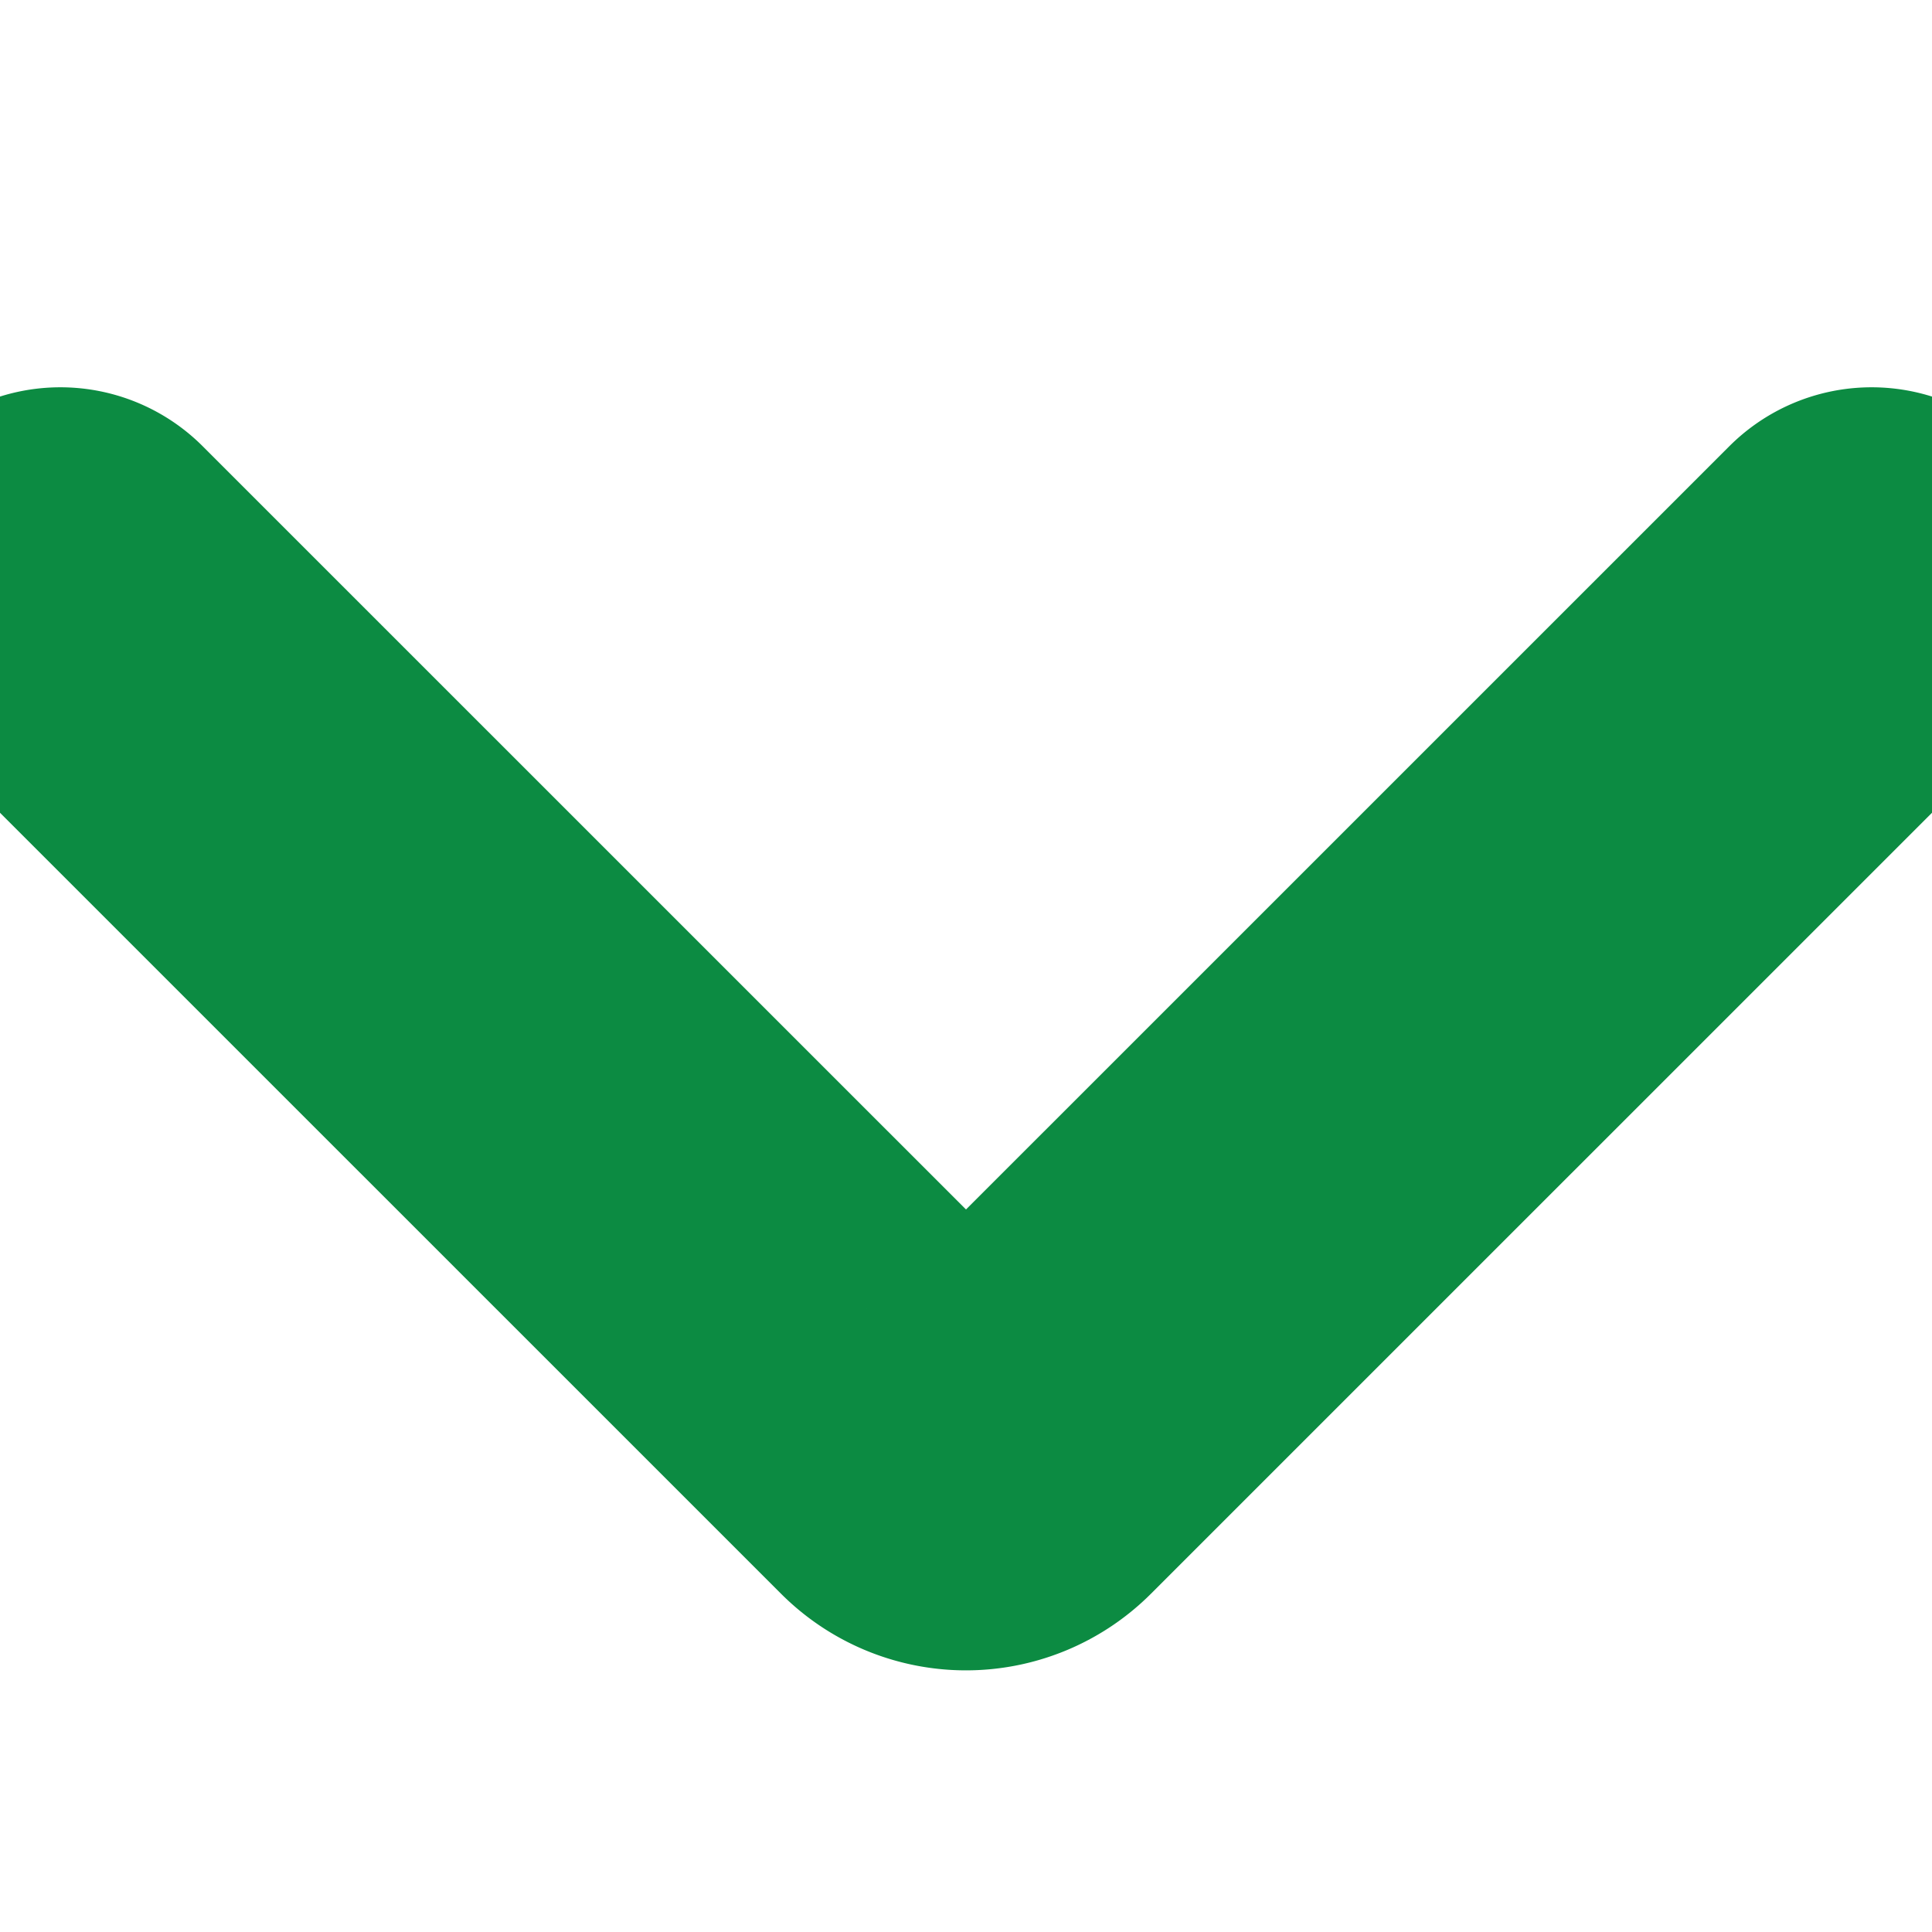 <svg xmlns="http://www.w3.org/2000/svg" viewBox="0 0 24 24"><path d="M23.25 7.311L12.53 18.03a.749.749 0 01-1.06 0L.75 7.311" fill="none" stroke="#0c8b42" stroke-linecap="round" stroke-linejoin="round" stroke-width="5"/></svg>